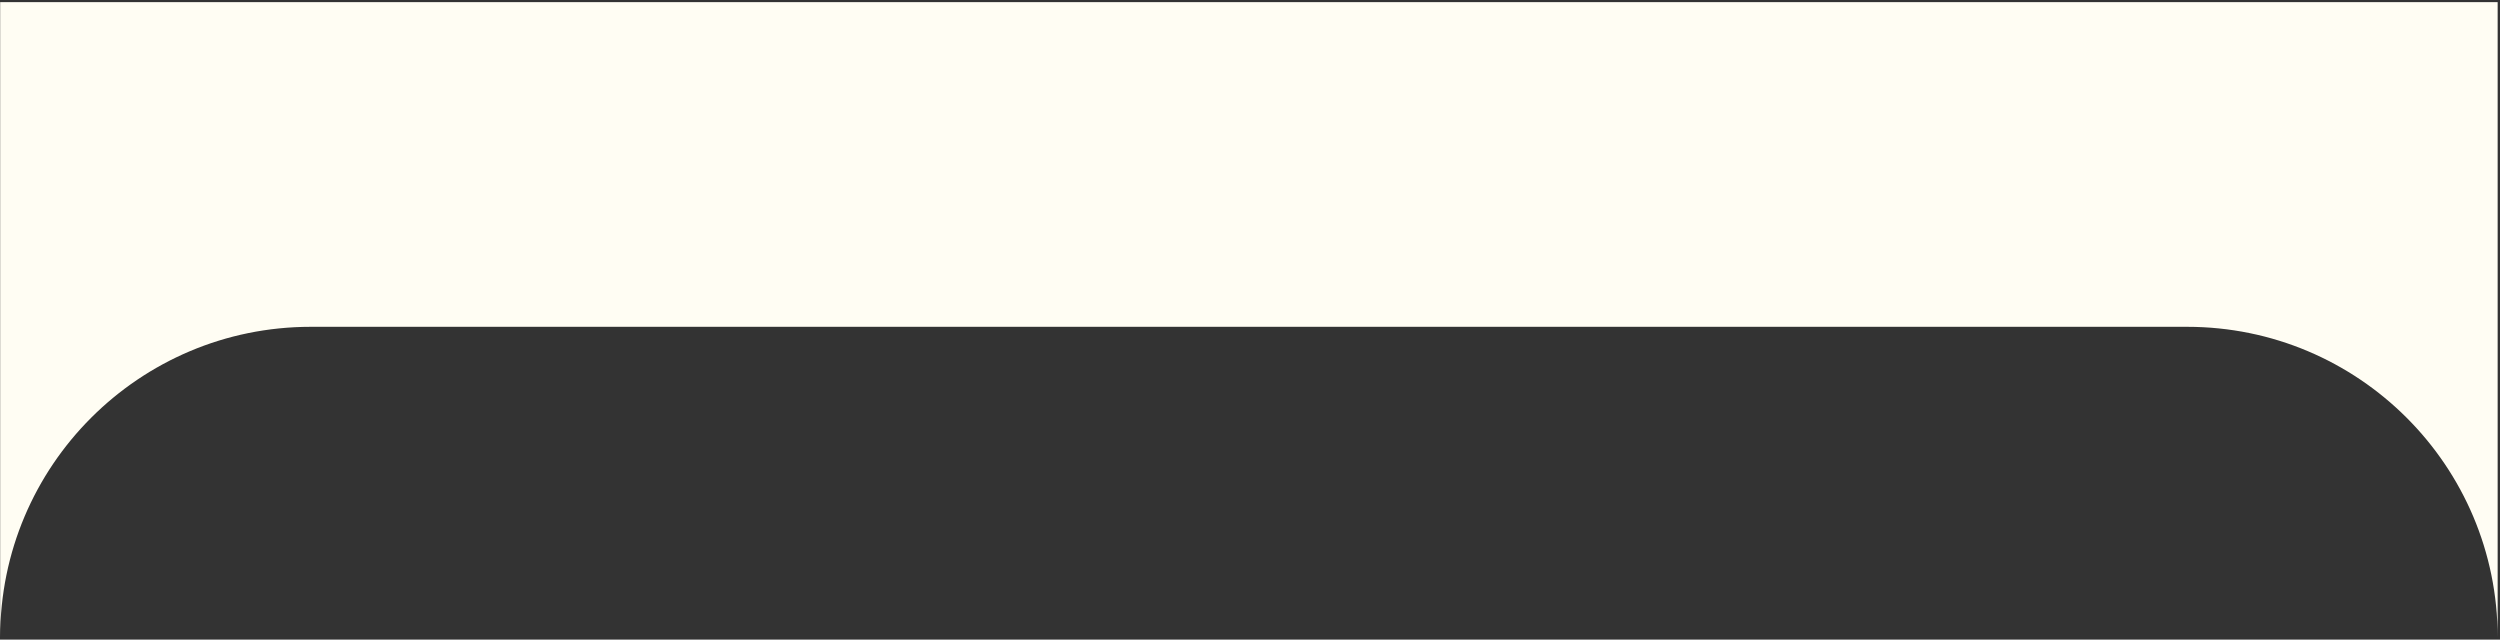 <?xml version="1.0" encoding="UTF-8"?> <svg xmlns="http://www.w3.org/2000/svg" width="813" height="208" viewBox="0 0 813 208" fill="none"><rect x="0" y="0" width="813" height="208" fill="#333333" stroke="none"/> <path fill-rule="evenodd" clip-rule="evenodd" d="M812.236 0.683H0.055V207.279C0.055 151.498 45.274 106.279 101.055 106.279H711.236C767.017 106.279 812.236 151.498 812.236 207.279V0.683Z" fill="#FFFDF3"></path> </svg> 